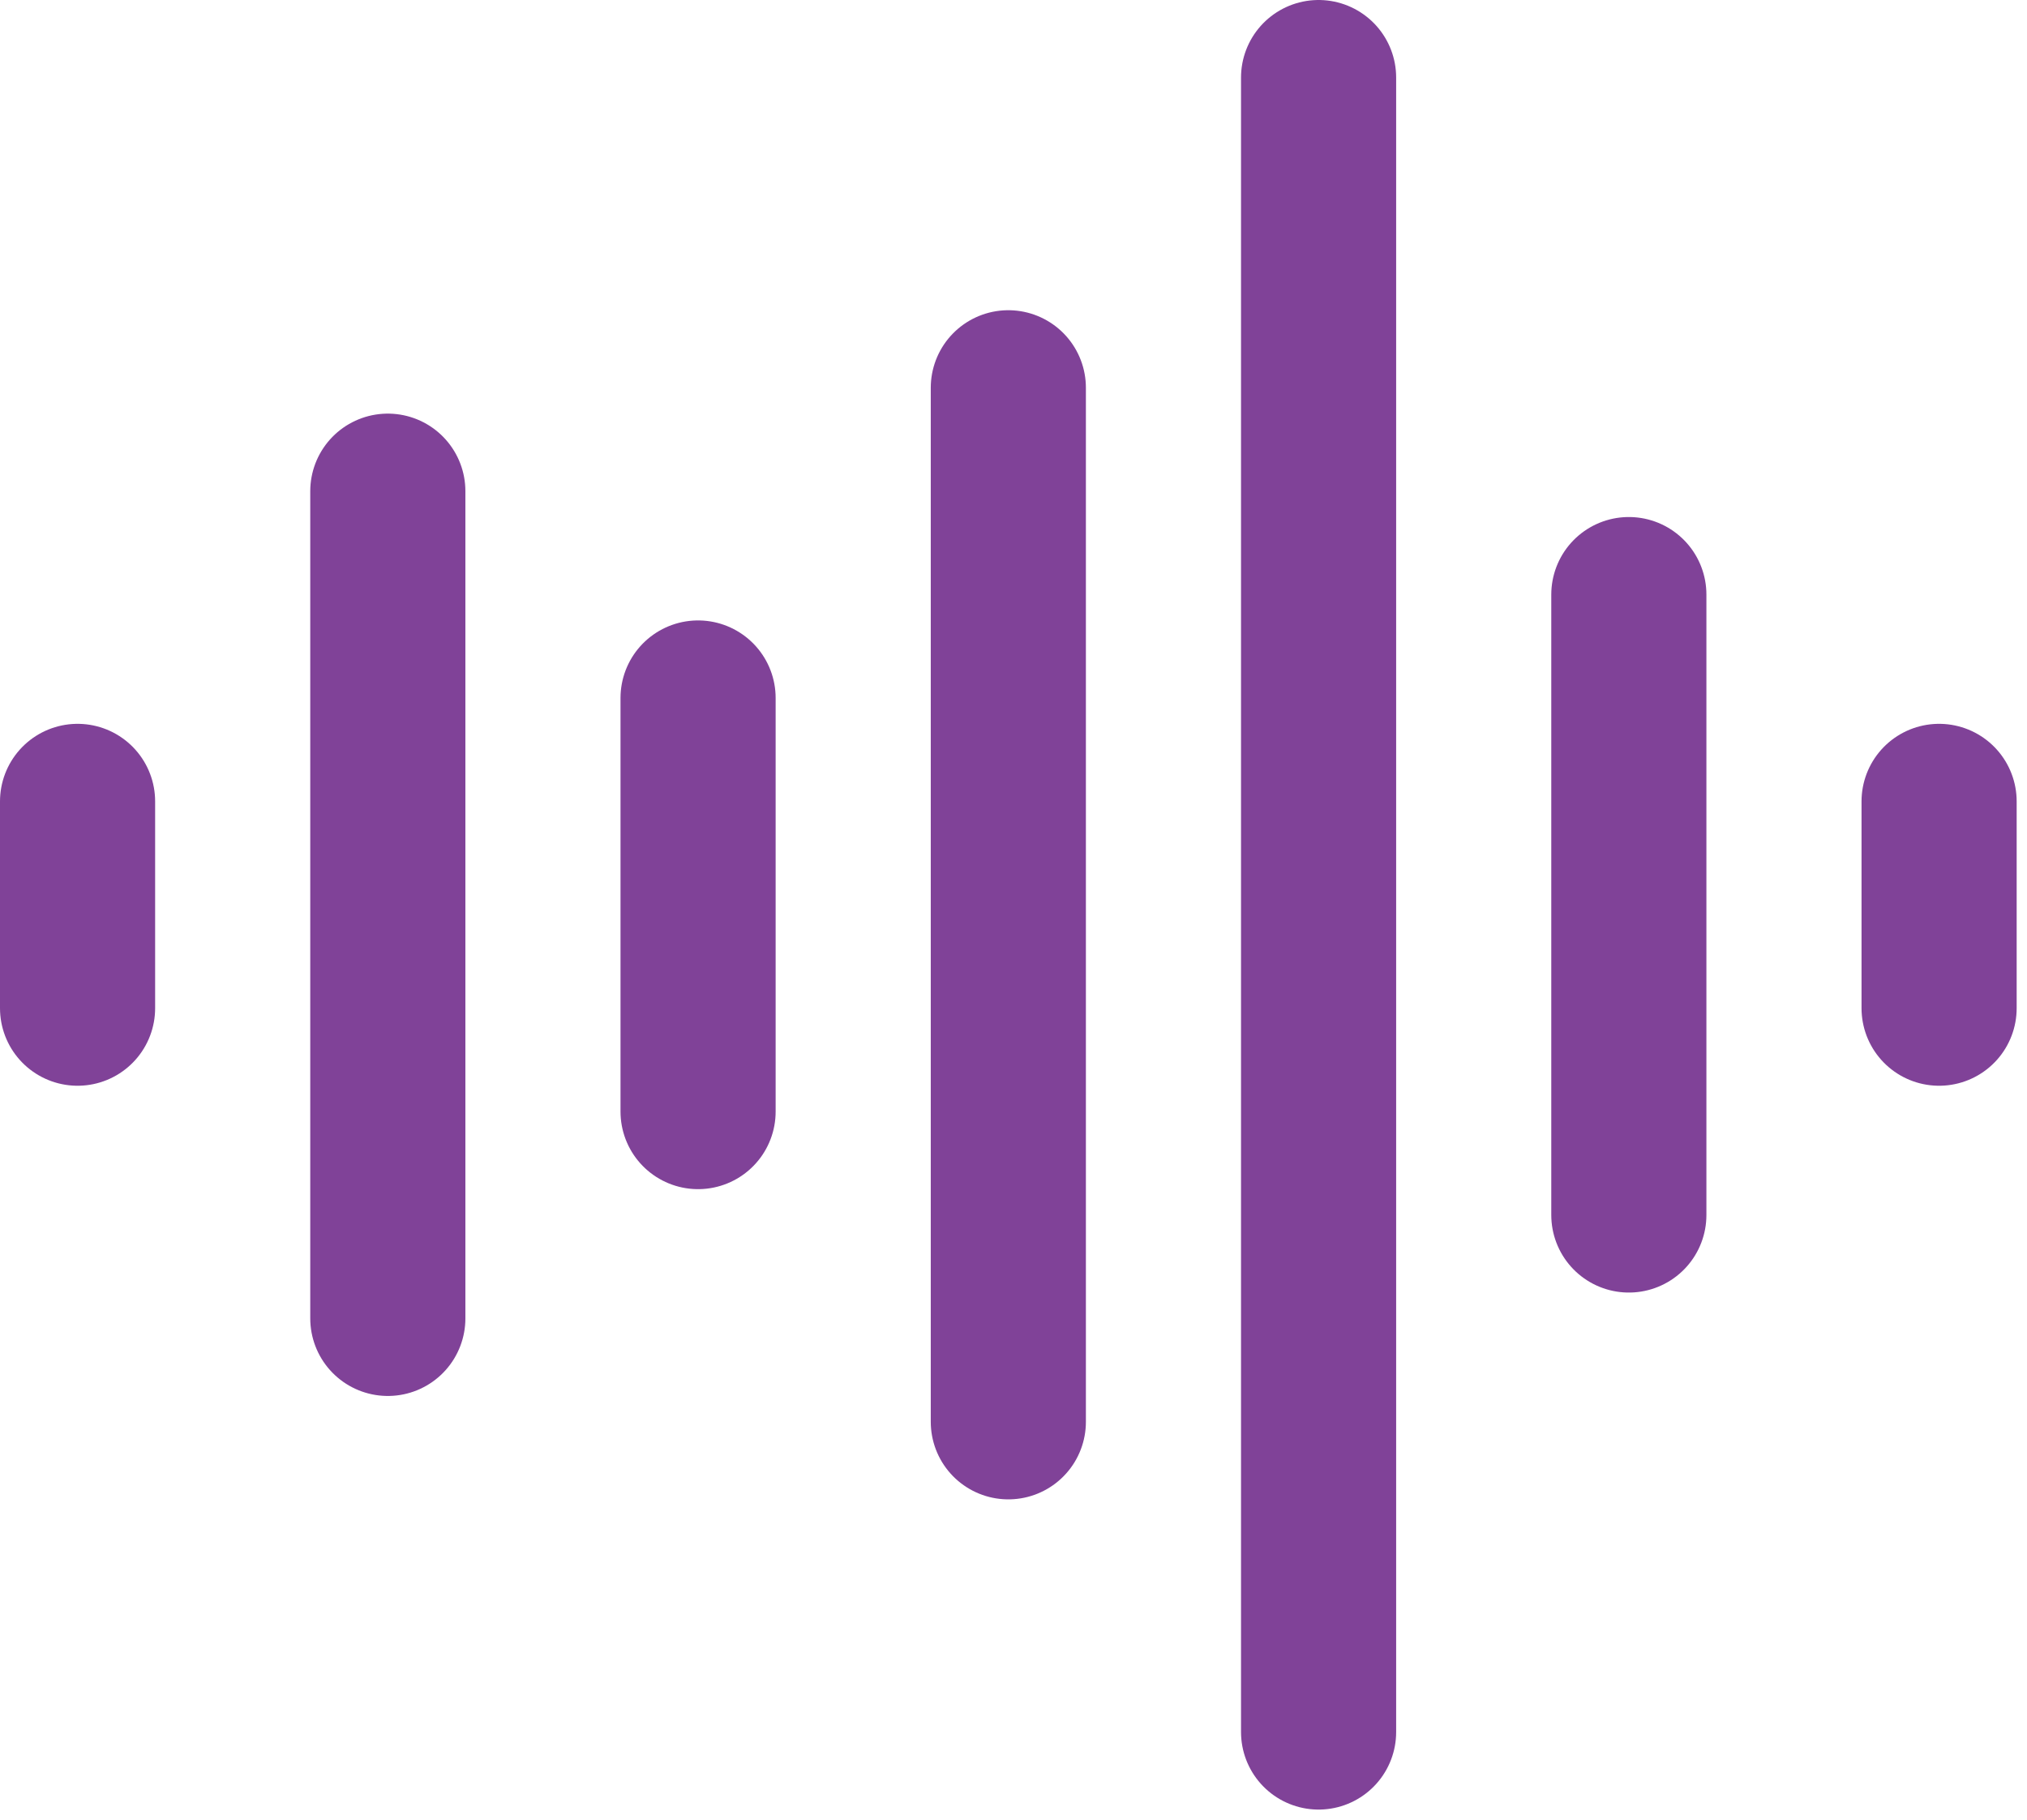 <svg width="49" height="44" viewBox="0 0 49 44" fill="none" xmlns="http://www.w3.org/2000/svg">
<path d="M1.875 19.375V24.375M9.375 11.875V31.875M16.875 16.875V26.875M24.375 9.375V34.375M31.875 1.875V41.875M39.375 14.375V29.375M46.875 19.375V24.375" stroke="#804298" stroke-width="3.75" stroke-linecap="round" stroke-linejoin="round"/>
</svg>
